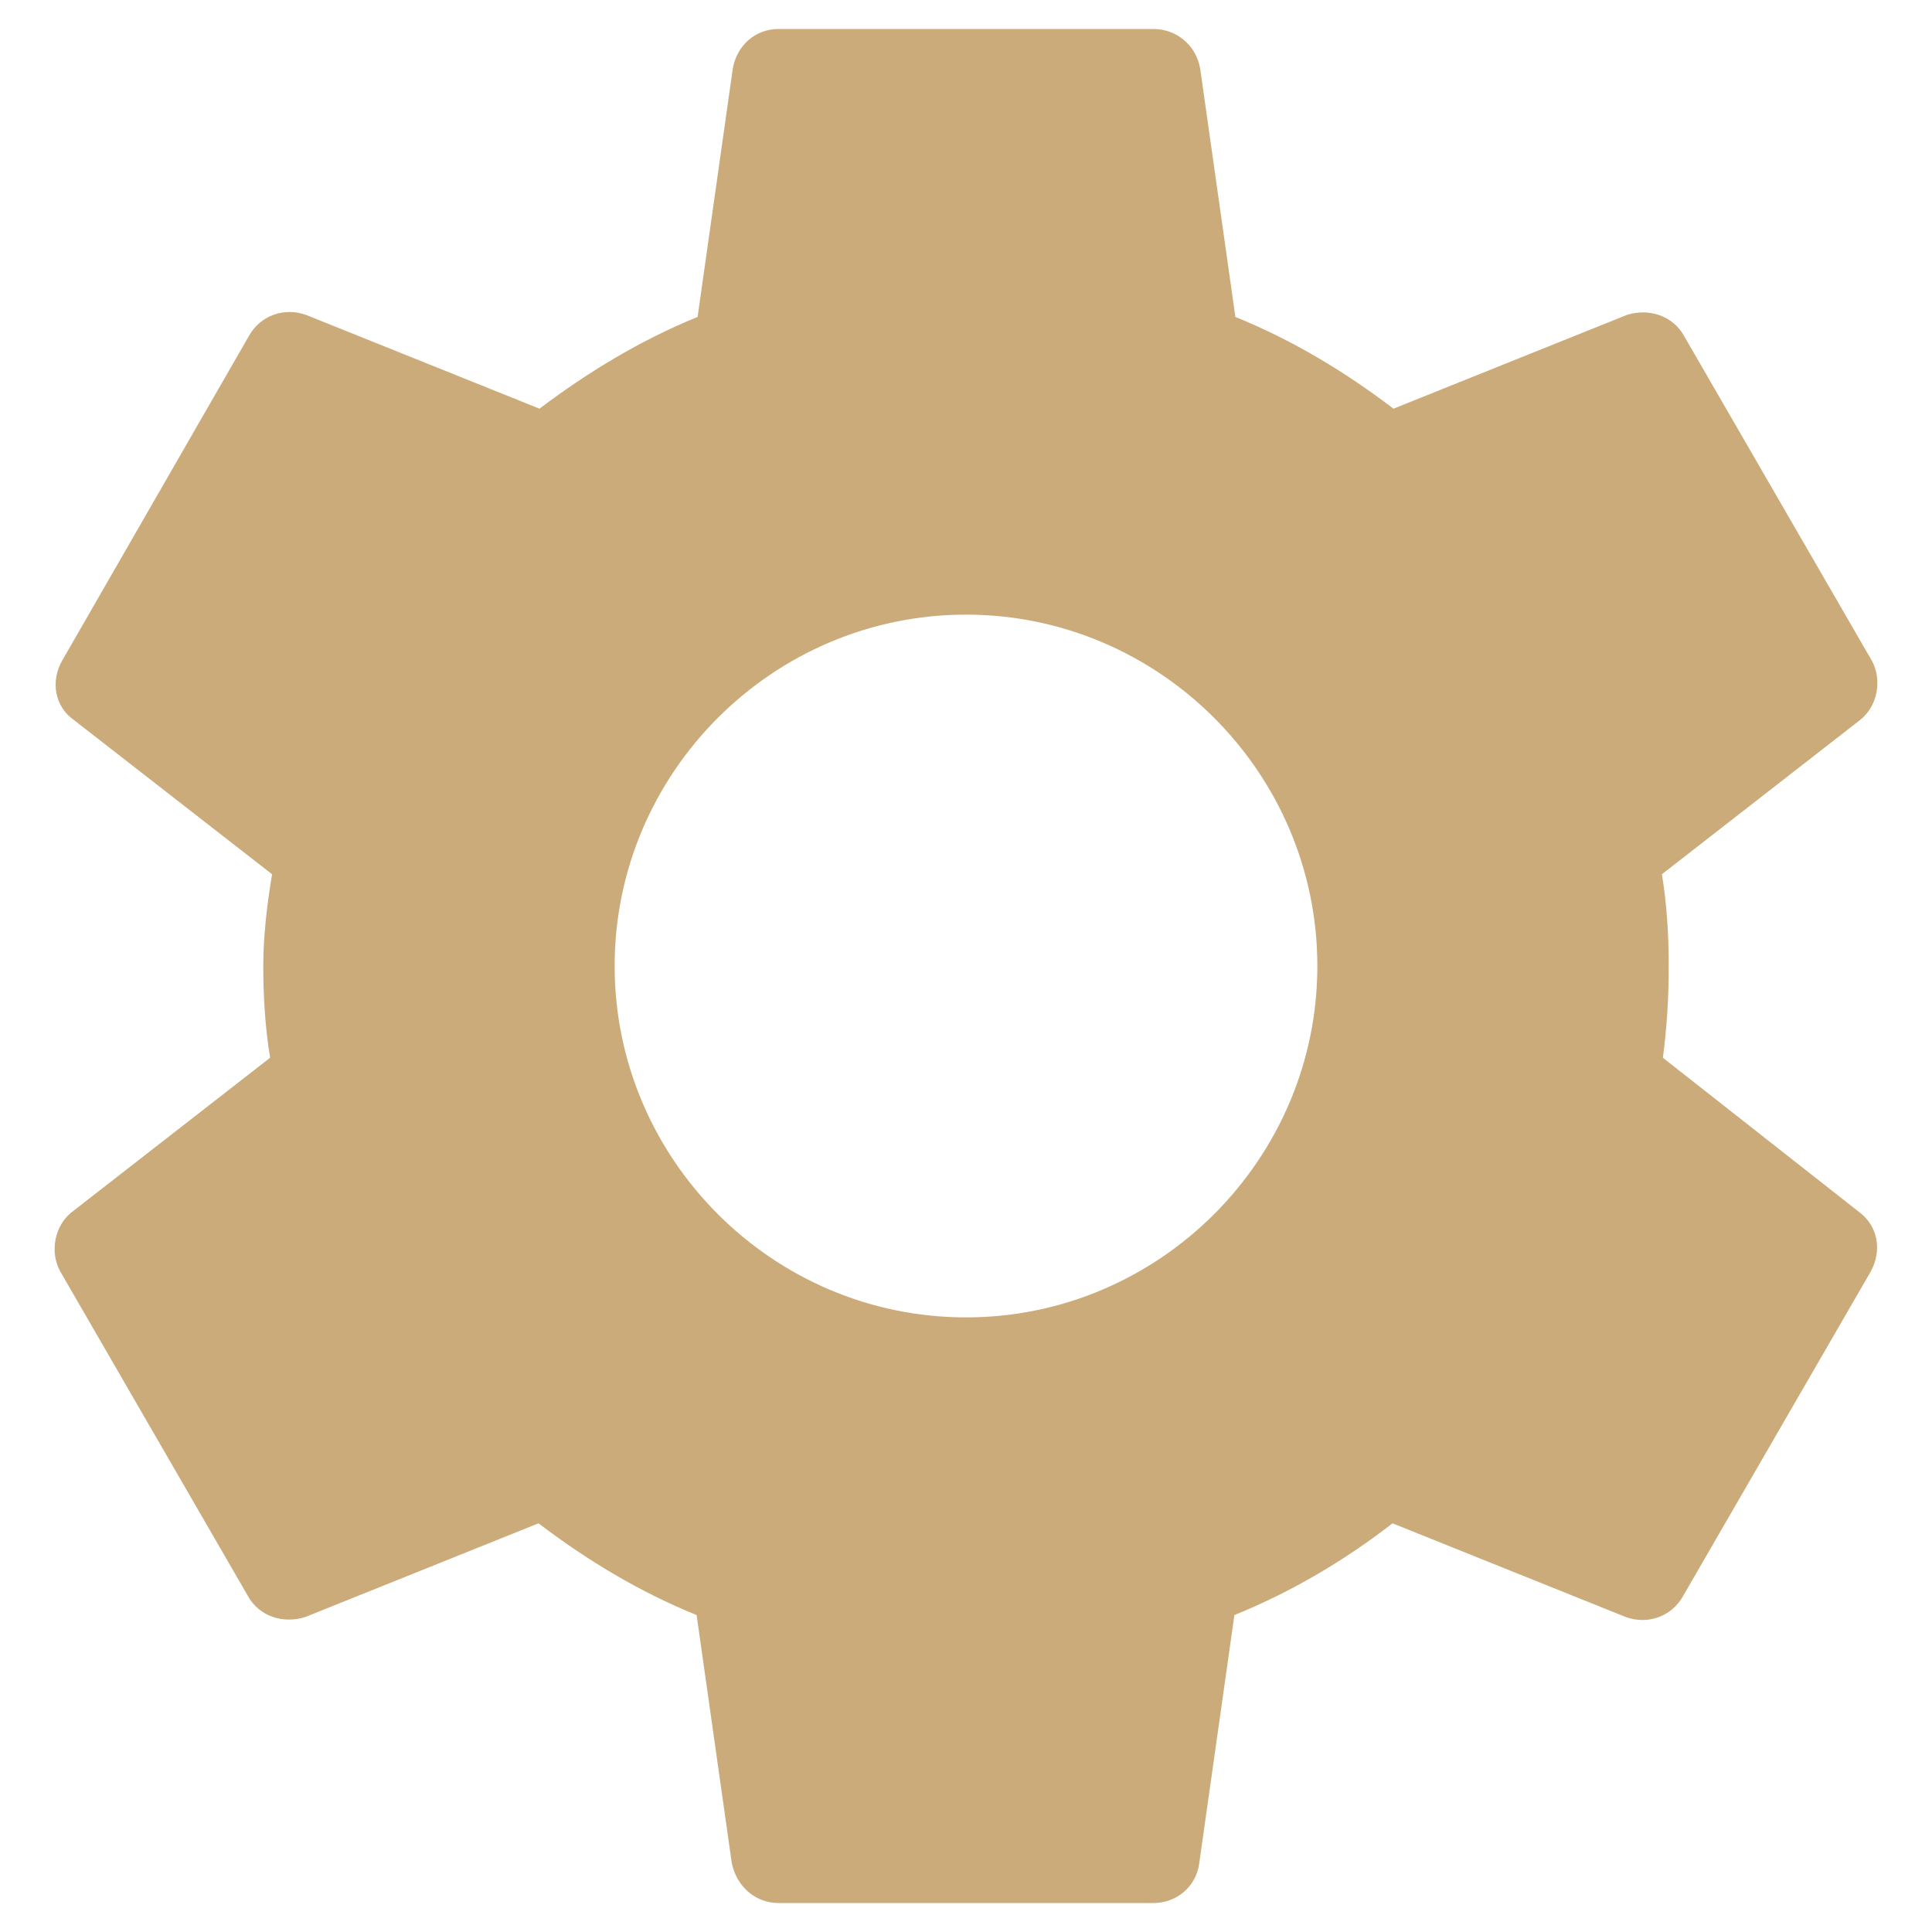 <?xml version="1.0" encoding="UTF-8" standalone="no"?><!-- Generator: Gravit.io --><svg xmlns="http://www.w3.org/2000/svg" xmlns:xlink="http://www.w3.org/1999/xlink" style="isolation:isolate" viewBox="0 0 100 100" width="100pt" height="100pt"><defs><clipPath id="_clipPath_bMRoo5Y1F5LdqTGhCTa5r4Aa2vEFtGpq"><rect width="100" height="100"/></clipPath></defs><g clip-path="url(#_clipPath_bMRoo5Y1F5LdqTGhCTa5r4Aa2vEFtGpq)"><clipPath id="_clipPath_3RUcEO0FsEV3EkYJSgoVzh1ITmWCy2sY"><rect x="0" y="0" width="100" height="100" transform="matrix(1,0,0,1,0,0)" fill="rgb(255,255,255)"/></clipPath><g clip-path="url(#_clipPath_3RUcEO0FsEV3EkYJSgoVzh1ITmWCy2sY)"><g><path d=" M 86.07 54.749 C 86.272 53.233 86.373 51.667 86.373 50 C 86.373 48.383 86.272 46.767 86.019 45.251 L 96.274 37.269 C 97.183 36.561 97.436 35.197 96.88 34.187 L 87.181 17.414 C 86.575 16.303 85.312 15.949 84.2 16.303 L 72.127 21.153 C 69.601 19.233 66.923 17.616 63.943 16.404 L 62.124 3.571 C 61.922 2.359 60.912 1.5 59.699 1.5 L 40.301 1.5 C 39.088 1.5 38.128 2.359 37.926 3.571 L 36.108 16.404 C 33.127 17.616 30.399 19.283 27.924 21.153 L 15.85 16.303 C 14.739 15.898 13.476 16.303 12.87 17.414 L 3.221 34.187 C 2.615 35.248 2.817 36.561 3.827 37.269 L 14.082 45.251 C 13.829 46.767 13.627 48.434 13.627 50 C 13.627 51.566 13.728 53.233 13.981 54.749 L 3.726 62.731 C 2.817 63.439 2.564 64.803 3.12 65.813 L 12.819 82.586 C 13.425 83.697 14.688 84.051 15.8 83.697 L 27.873 78.847 C 30.399 80.767 33.077 82.384 36.057 83.596 L 37.876 96.429 C 38.128 97.641 39.088 98.5 40.301 98.5 L 59.699 98.5 C 60.912 98.5 61.922 97.641 62.074 96.429 L 63.892 83.596 C 66.873 82.384 69.601 80.767 72.076 78.847 L 84.15 83.697 C 85.261 84.102 86.524 83.697 87.13 82.586 L 96.83 65.813 C 97.436 64.702 97.183 63.439 96.224 62.731 L 86.07 54.749 L 86.07 54.749 Z  M 50 68.188 C 39.998 68.188 31.814 60.003 31.814 50 C 31.814 39.997 39.998 31.813 50 31.813 C 60.002 31.813 68.186 39.997 68.186 50 C 68.186 60.003 60.002 68.188 50 68.188 Z " fill="rgb(203,171,121)"/></g></g></g></svg>
